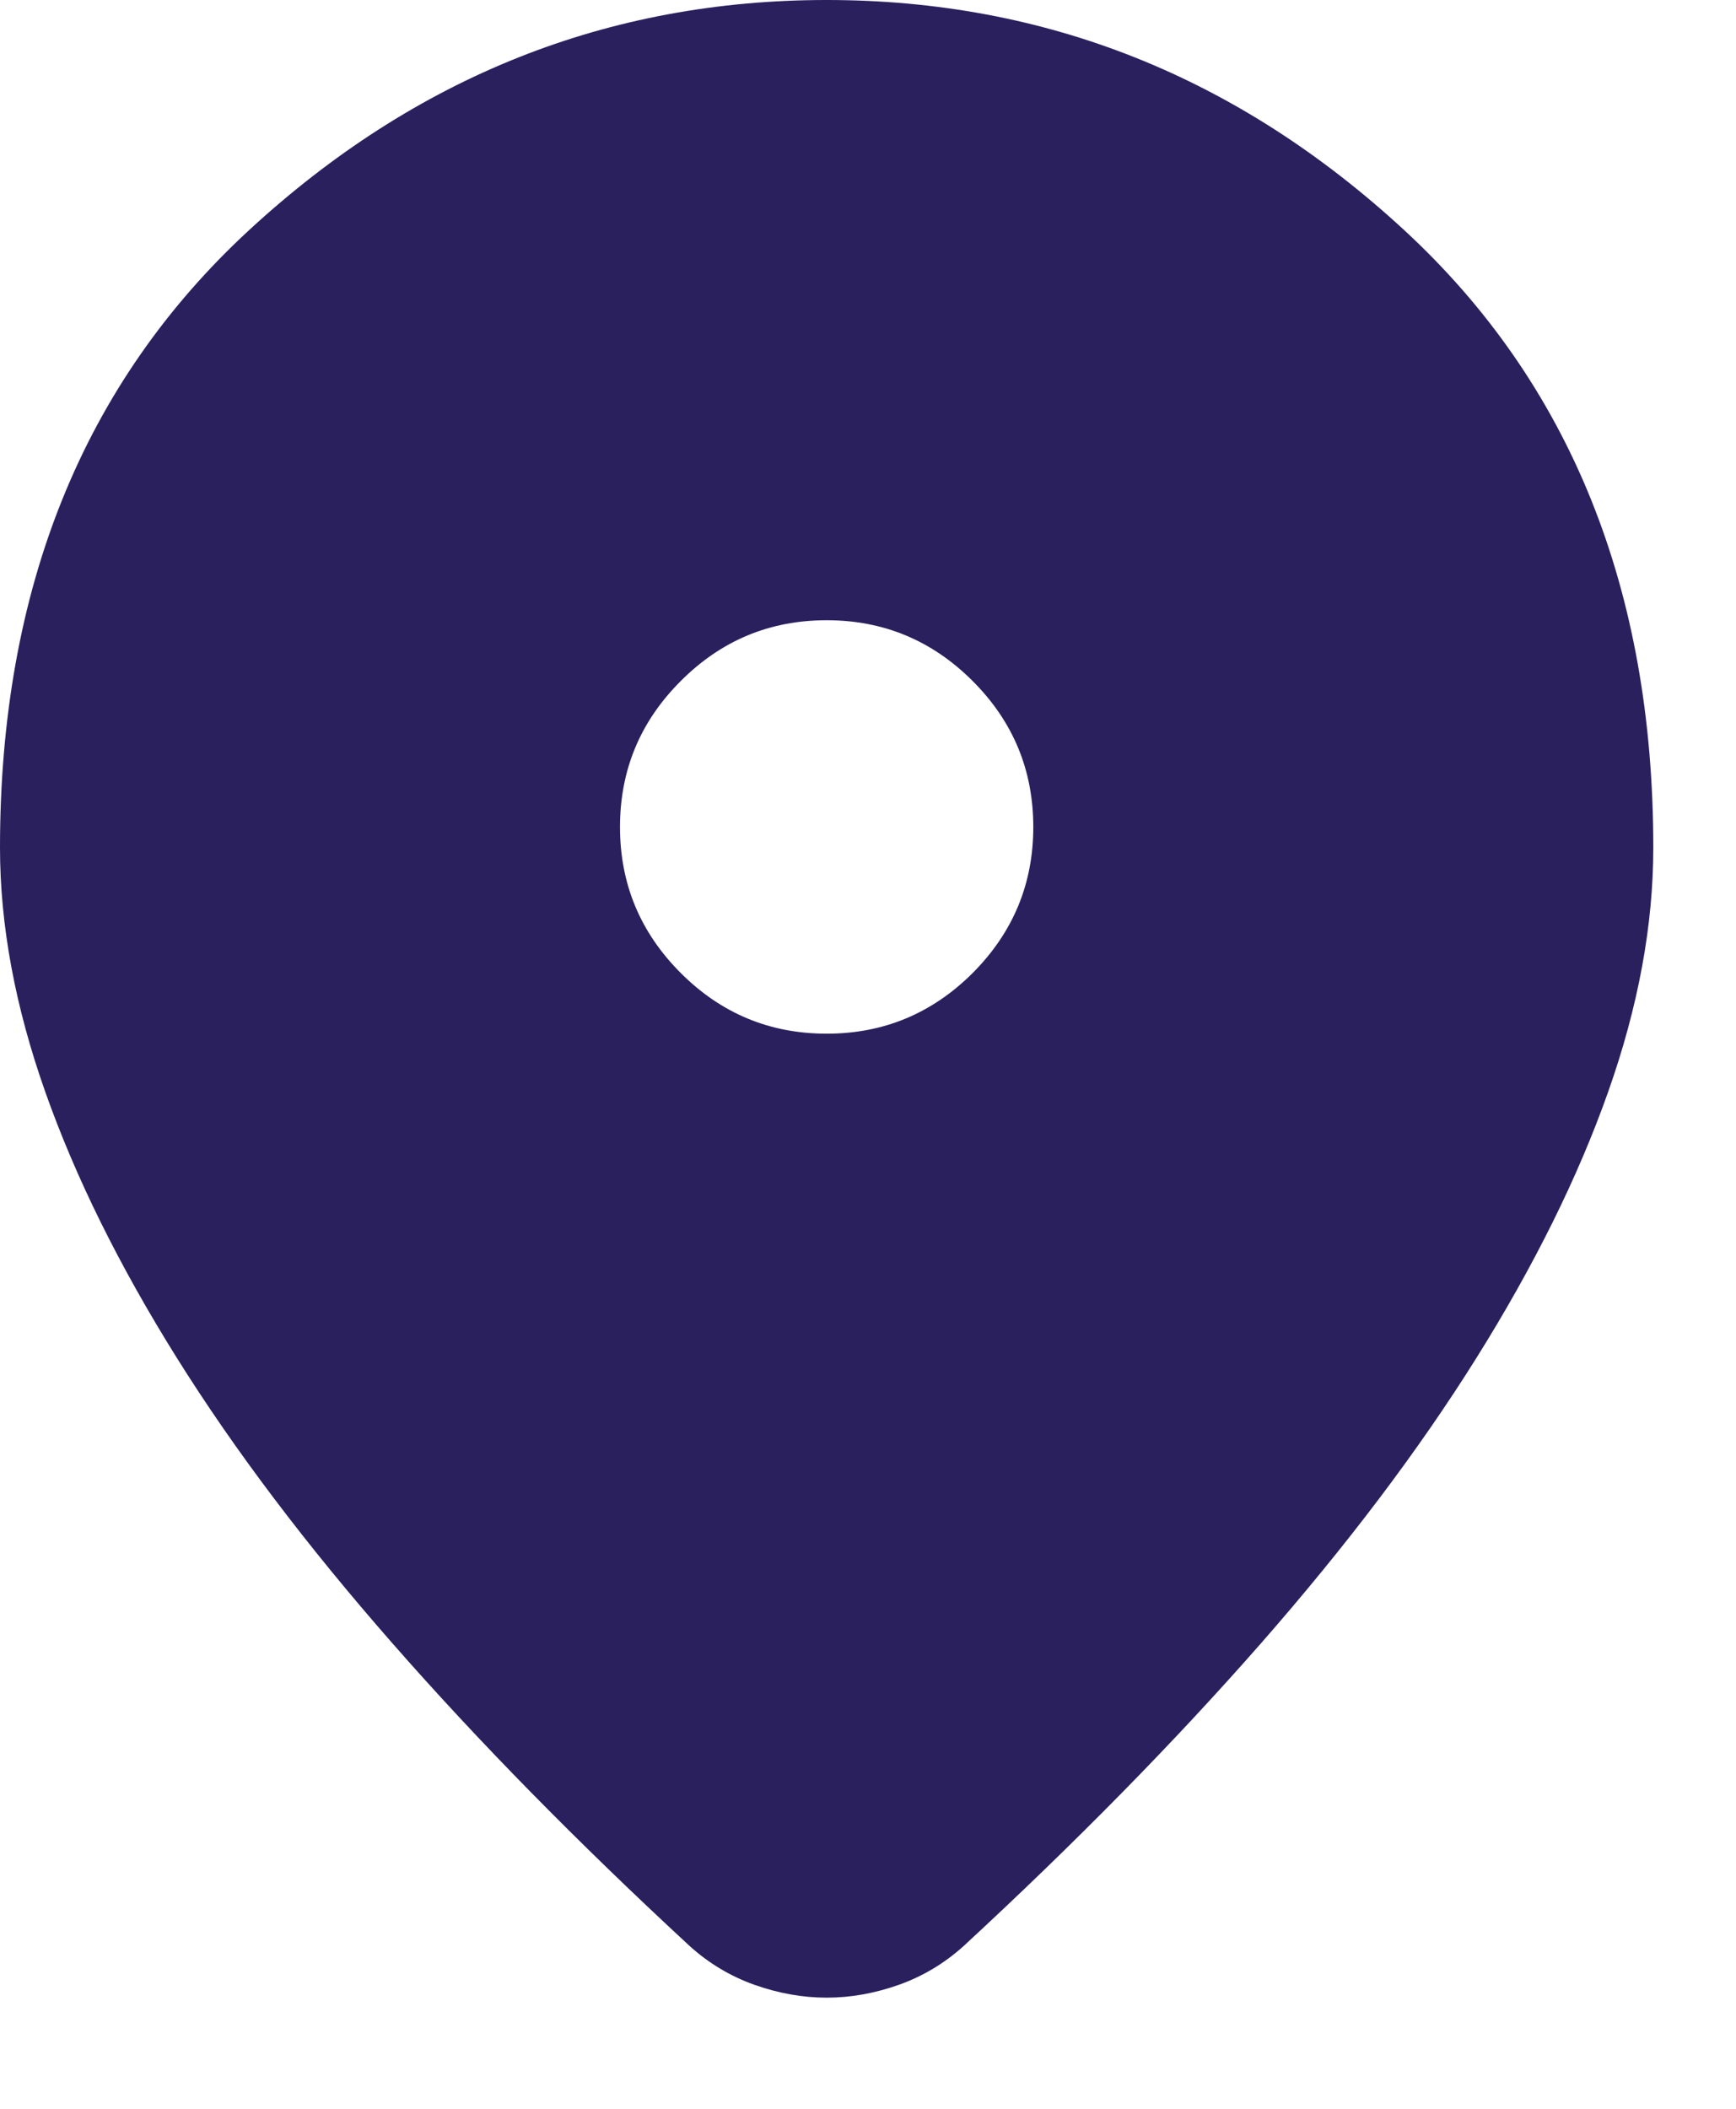 <?xml version="1.0" encoding="utf-8"?>
<svg xmlns="http://www.w3.org/2000/svg" fill="none" height="100%" overflow="visible" preserveAspectRatio="none" style="display: block;" viewBox="0 0 14 17" width="100%">
<path d="M6.667 16.104C6.472 16.104 6.278 16.069 6.083 16C5.889 15.931 5.715 15.826 5.562 15.688C4.66 14.854 3.861 14.042 3.167 13.25C2.472 12.458 1.892 11.691 1.427 10.948C0.962 10.205 0.608 9.49 0.365 8.802C0.122 8.115 0 7.458 0 6.833C0 4.75 0.67 3.09 2.01 1.854C3.351 0.618 4.903 0 6.667 0C8.431 0 9.983 0.618 11.323 1.854C12.663 3.09 13.333 4.75 13.333 6.833C13.333 7.458 13.212 8.115 12.969 8.802C12.726 9.49 12.371 10.205 11.906 10.948C11.441 11.691 10.861 12.458 10.167 13.25C9.472 14.042 8.674 14.854 7.771 15.688C7.618 15.826 7.444 15.931 7.25 16C7.056 16.069 6.861 16.104 6.667 16.104ZM6.667 8.333C7.125 8.333 7.517 8.17 7.844 7.844C8.17 7.517 8.333 7.125 8.333 6.667C8.333 6.208 8.17 5.816 7.844 5.49C7.517 5.163 7.125 5 6.667 5C6.208 5 5.816 5.163 5.49 5.49C5.163 5.816 5 6.208 5 6.667C5 7.125 5.163 7.517 5.49 7.844C5.816 8.17 6.208 8.333 6.667 8.333Z" fill="#2A205E" id="Vector"/>
</svg>